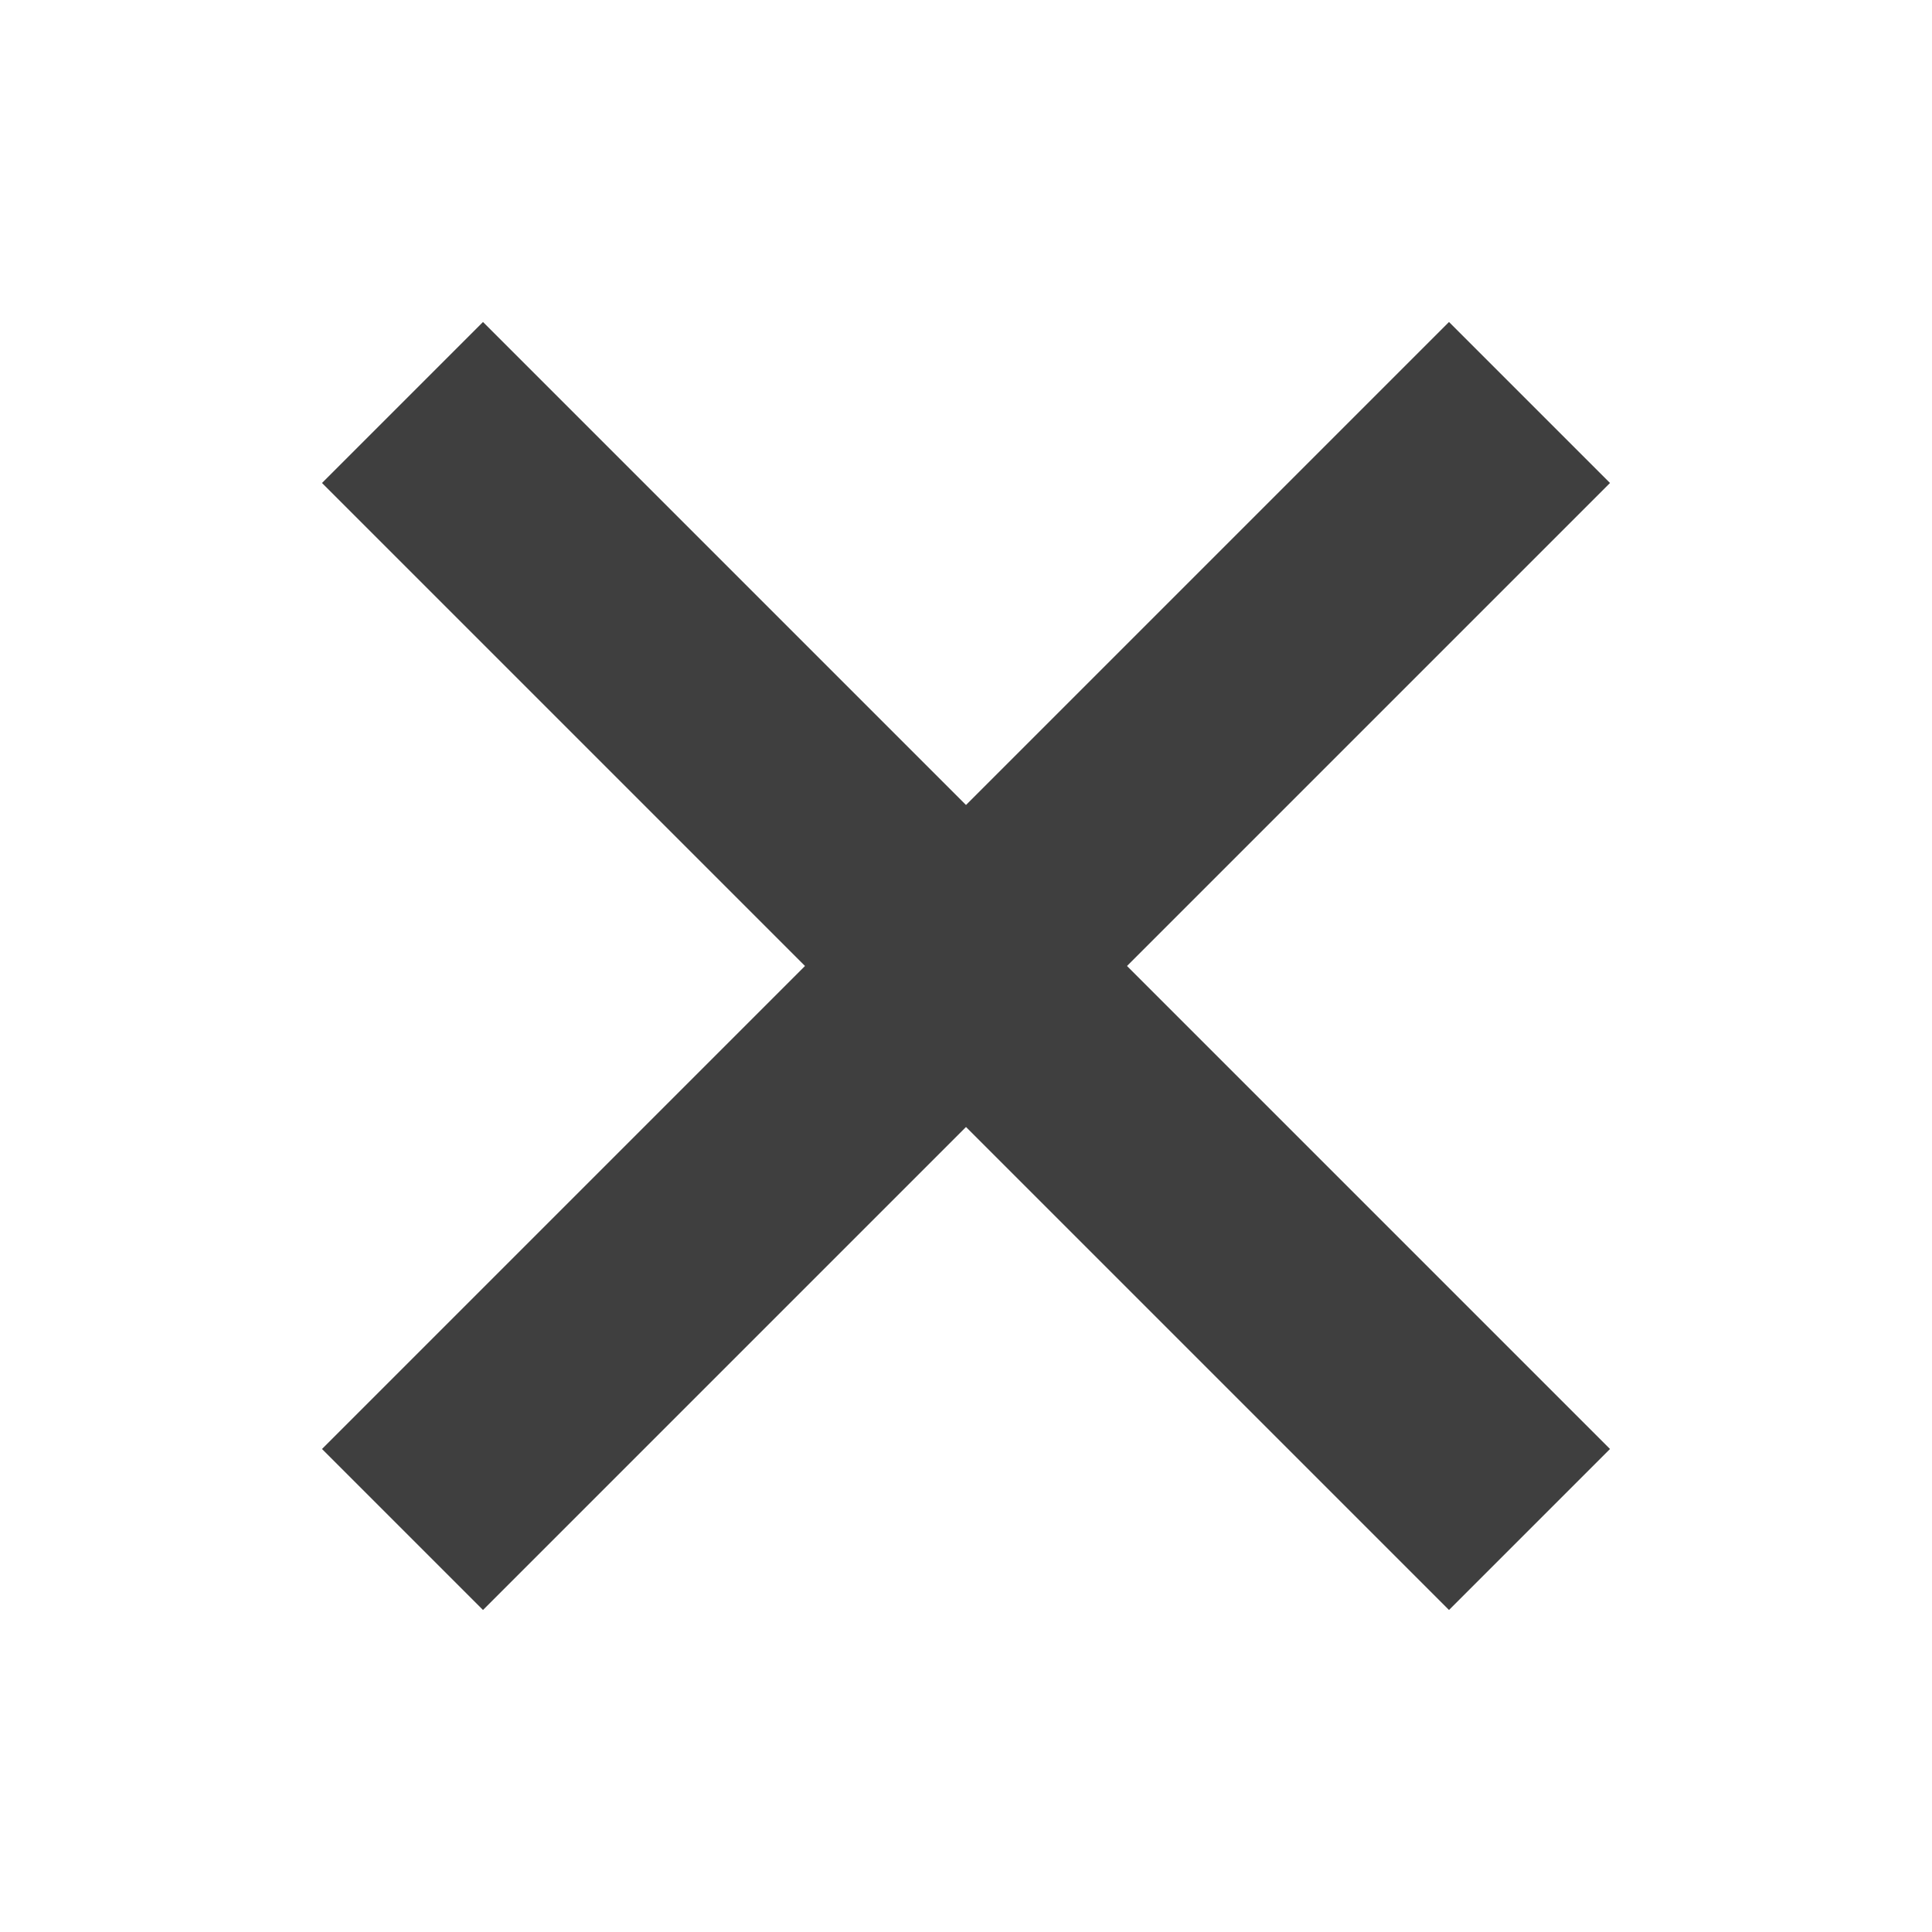 <svg
		viewBox="0 0 24 24"
		width="24"
		height="24"
		fill="none"
		xmlns="http://www.w3.org/2000/svg"
	>
		<path
			fill="#3f3f3f"
			d="M4 18L18 4l2 2L6 20z"
		></path>
		<path
			fill="#3f3f3f"
			d="M6 4l14 14-2 2L4 6z"
		></path>
</svg>